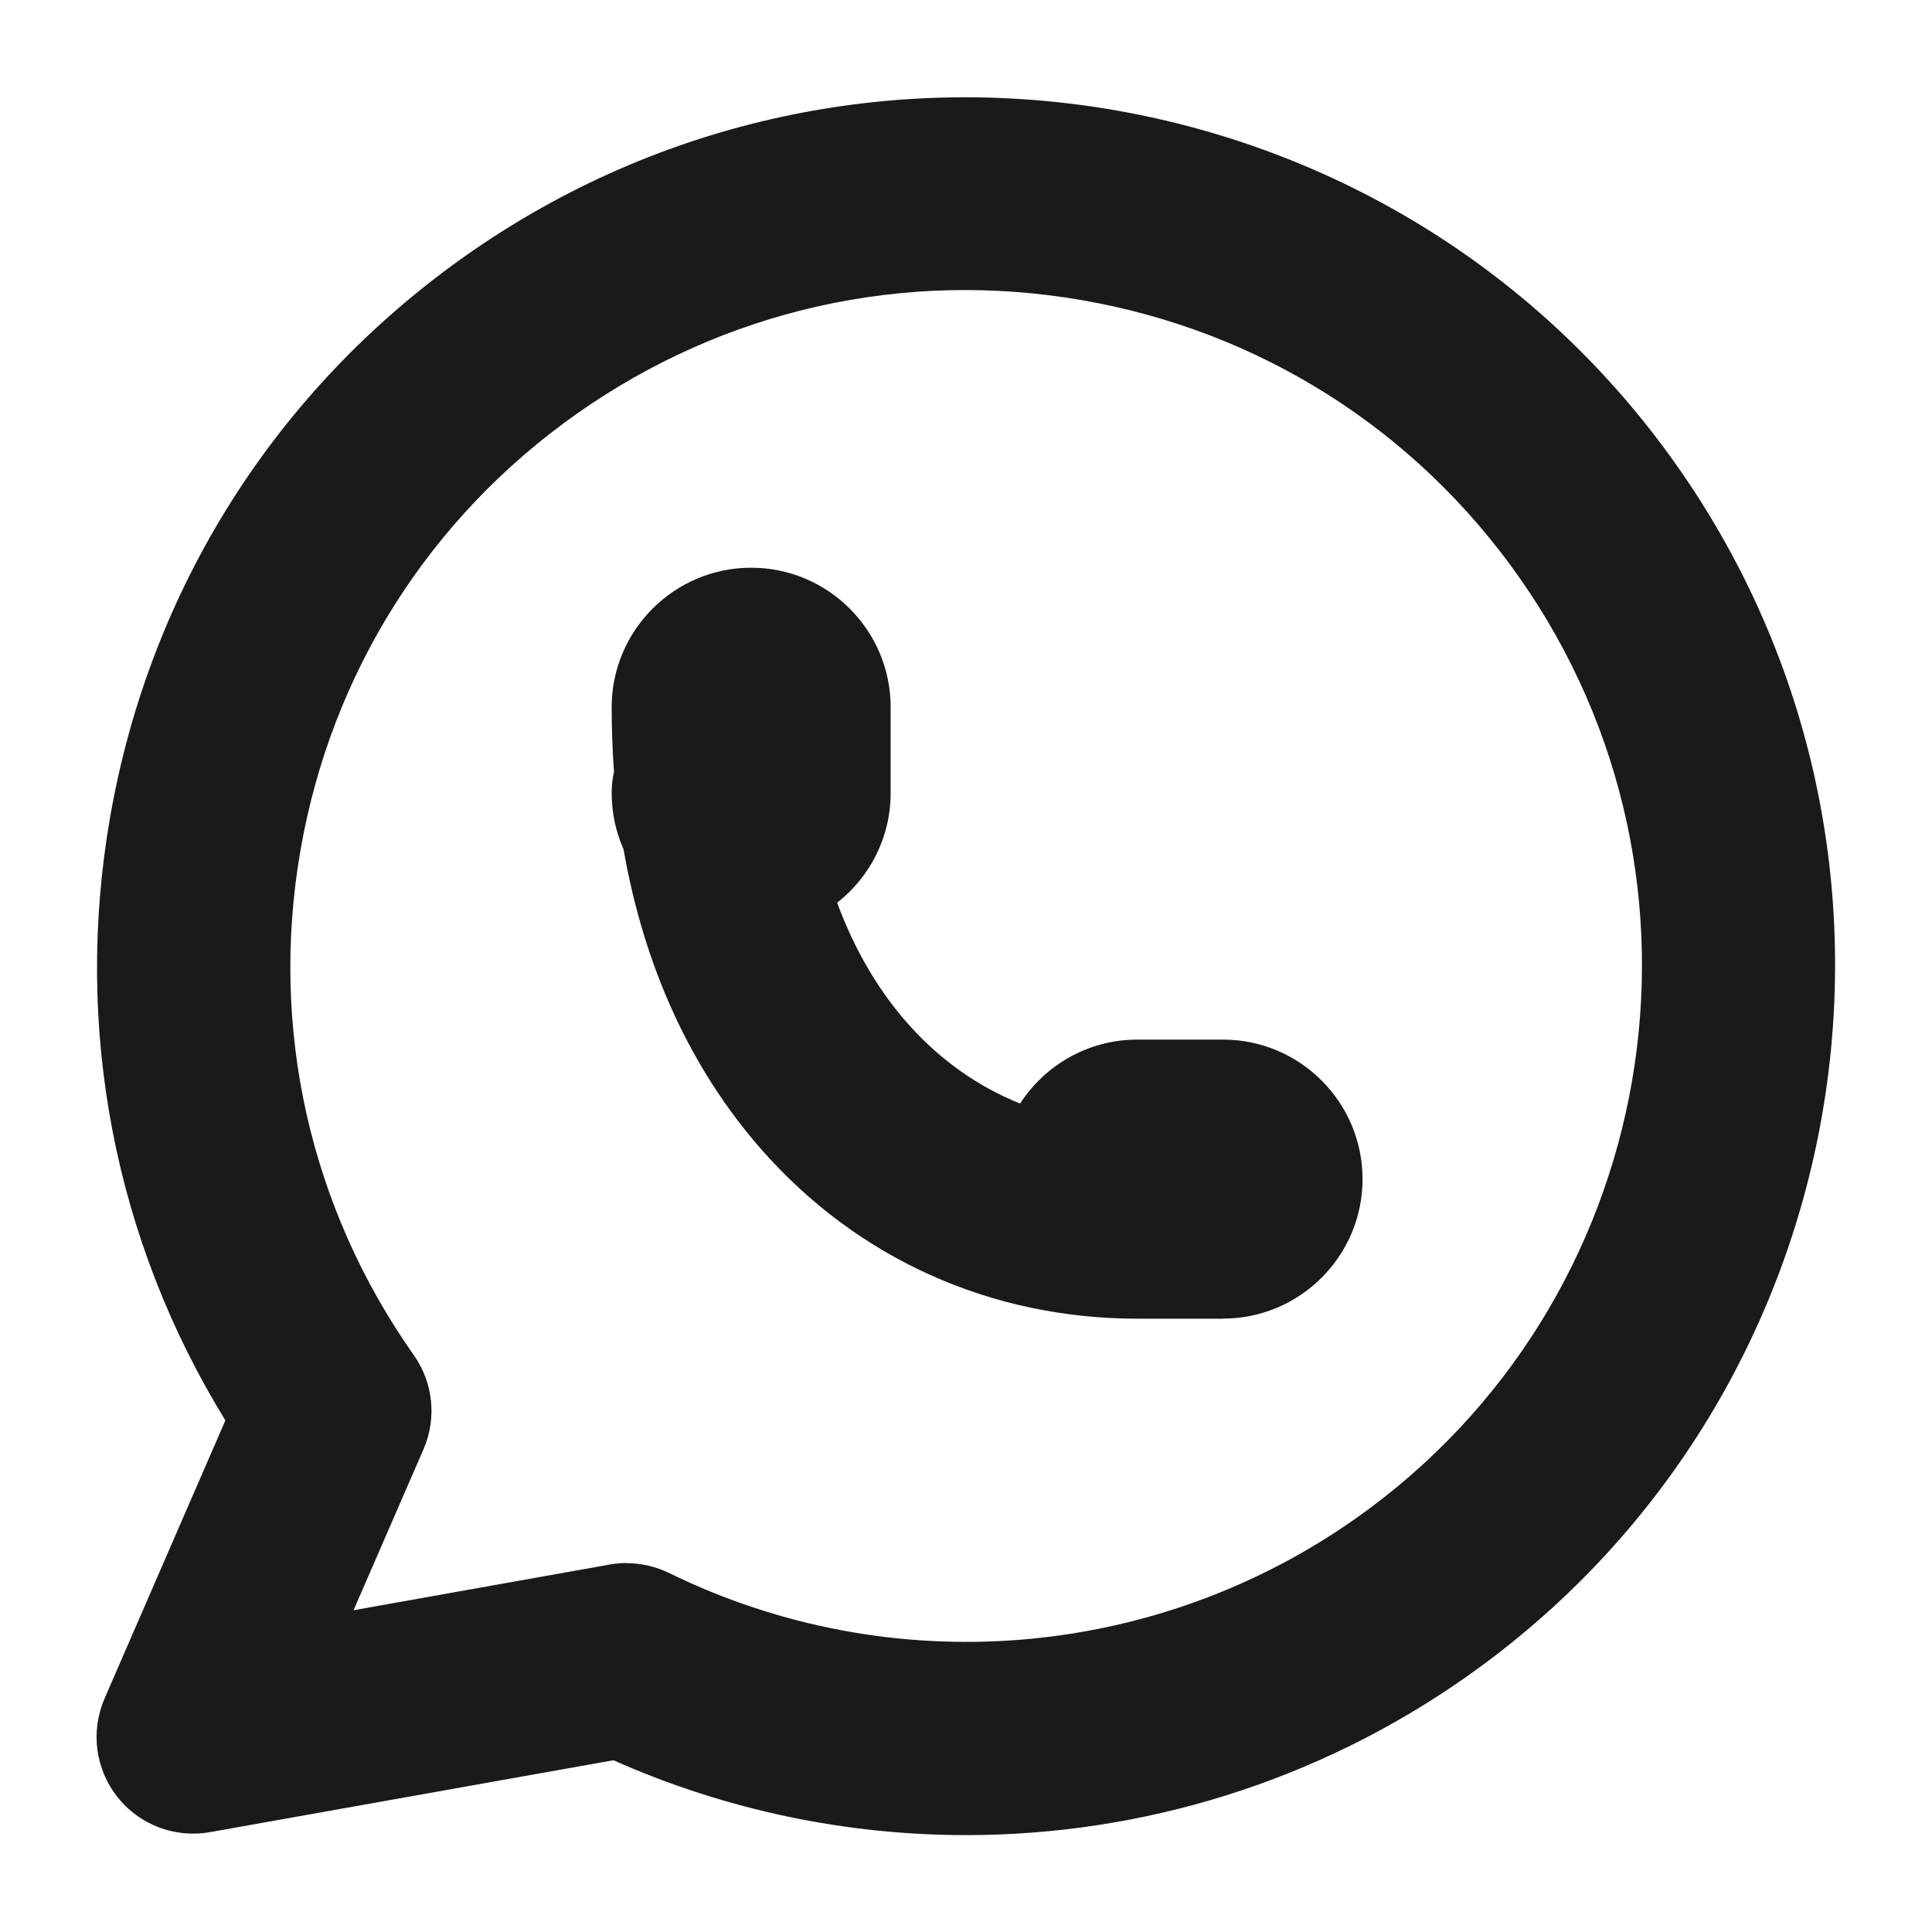 <?xml version="1.0" encoding="UTF-8"?>
<svg id="Layer_1" xmlns="http://www.w3.org/2000/svg" viewBox="0 0 200 200">
  <defs>
    <style>
      .cls-1 {
        fill: #1a1a1a;
      }
    </style>
  </defs>
  <path class="cls-1" d="M100.02,189.97c-12.4,0-24.84-2.56-36.52-7.75l-41.75,7.44c-3.63.65-7.32-.75-9.6-3.64-2.28-2.89-2.79-6.8-1.33-10.18l12.51-28.8c-11.48-18.67-15.72-40.61-11.94-62.4,4.11-23.68,17.19-44.34,36.83-58.18C88.77-2.11,145.01,7.64,173.58,48.19c28.57,40.55,18.82,96.79-21.74,125.36-15.44,10.88-33.58,16.42-51.82,16.42ZM64.87,161.82c1.52,0,3.02.35,4.4,1.02,22.94,11.23,50.17,9.07,71.06-5.64,31.54-22.22,39.12-65.95,16.9-97.49-10.76-15.28-26.83-25.45-45.24-28.64-18.41-3.19-36.97.98-52.25,11.74-15.28,10.76-25.45,26.83-28.64,45.24s.98,36.97,11.74,52.24c2.01,2.85,2.39,6.54,1,9.74l-7.24,16.66,26.52-4.73c.58-.1,1.17-.16,1.75-.16Z"/>
  <path class="cls-1" d="M126.62,136.51h-8.88c-15.17,0-29-6.22-38.92-17.52-7.32-8.33-12.15-18.91-14.27-31.07-.79-1.78-1.23-3.76-1.23-5.83,0-.76.08-1.49.24-2.2-.16-2.19-.24-4.42-.24-6.68,0-7.96,6.48-14.44,14.44-14.44s14.44,6.48,14.44,14.44v8.88c0,4.61-2.17,8.72-5.54,11.36,3.7,10.03,10.31,17.32,18.94,20.79,2.57-3.98,7.05-6.62,12.13-6.62h8.88c7.96,0,14.44,6.48,14.44,14.44s-6.48,14.44-14.44,14.44Z"/>
</svg>